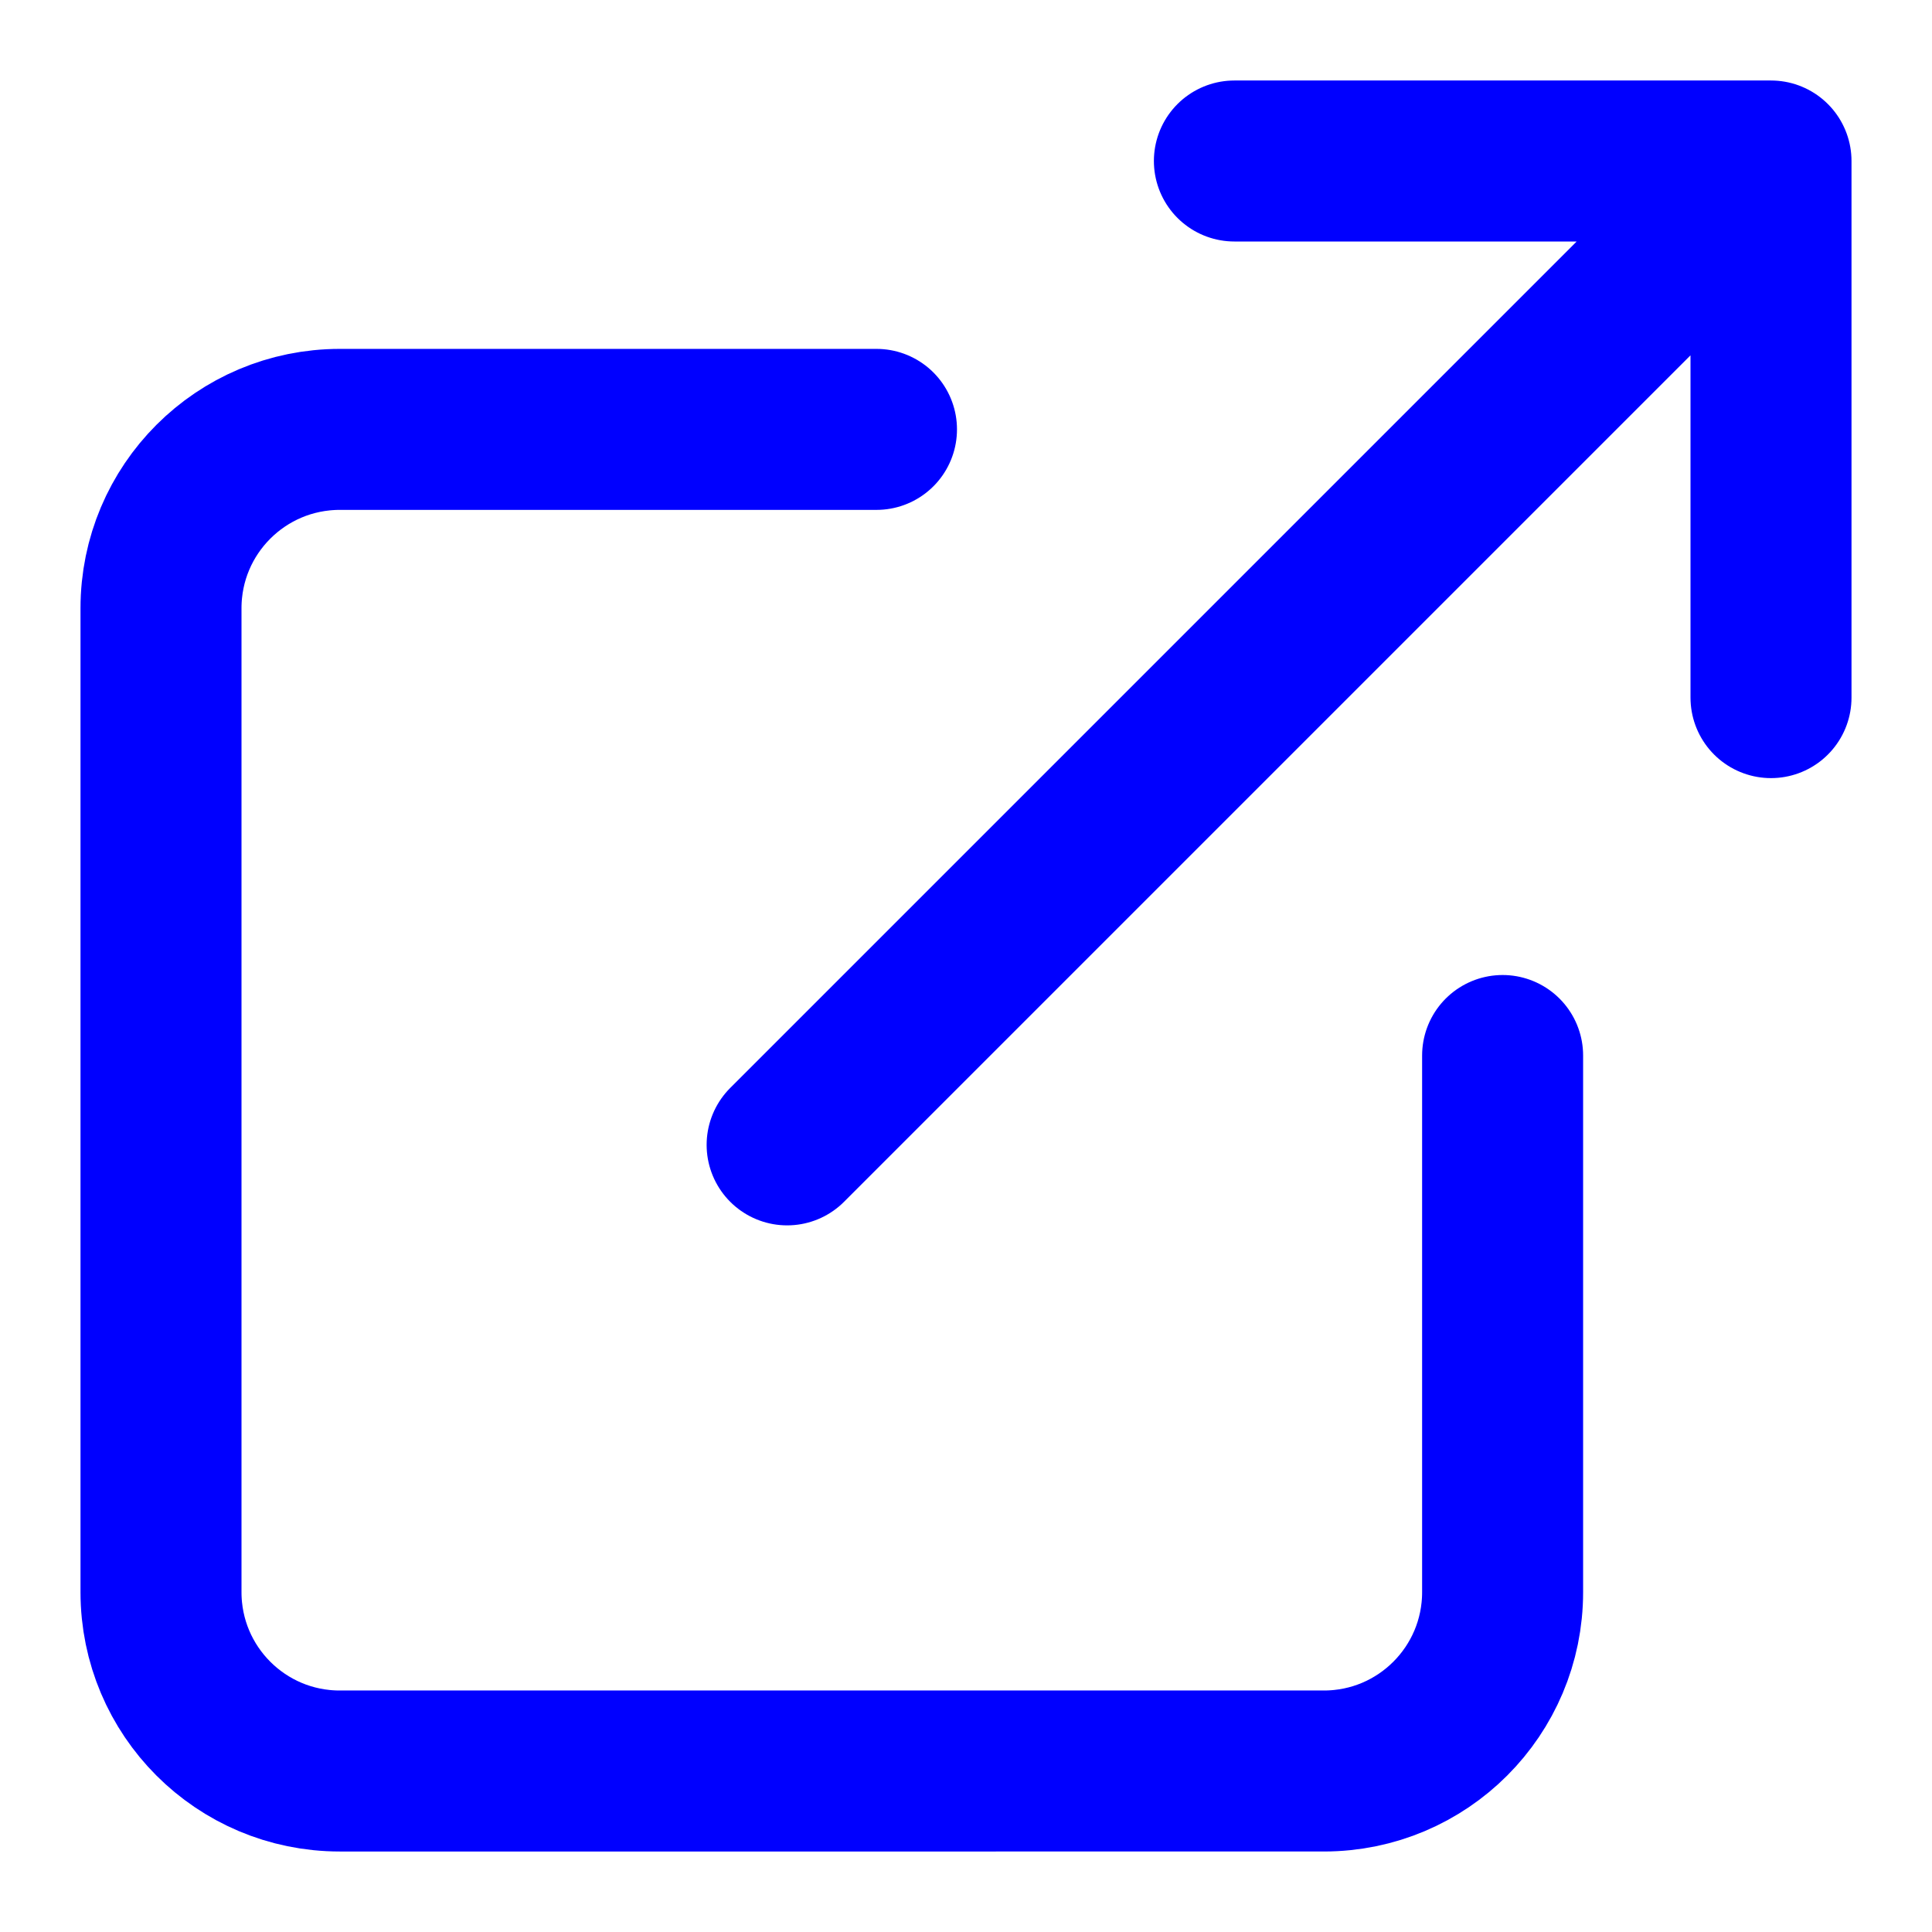 <svg xmlns="http://www.w3.org/2000/svg" width="12" height="12" viewBox="0 0 12 12">
    <g fill="none" fill-rule="evenodd" stroke-linecap="round" stroke-linejoin="round" stroke="#0000FF">
        <path d="M8.333 5.556v3.333c0 .614-.497 1.111-1.11 1.111H1.11C.497 10 0 9.503 0 8.889V2.778c0-.614.497-1.111 1.111-1.111h3.333M6.667 0L10 0 10 3.333M3.889 6.111L10 0" transform="translate(-784 -497) translate(0 320) translate(730 42) translate(55 136)"></path>
    </g>
</svg>
